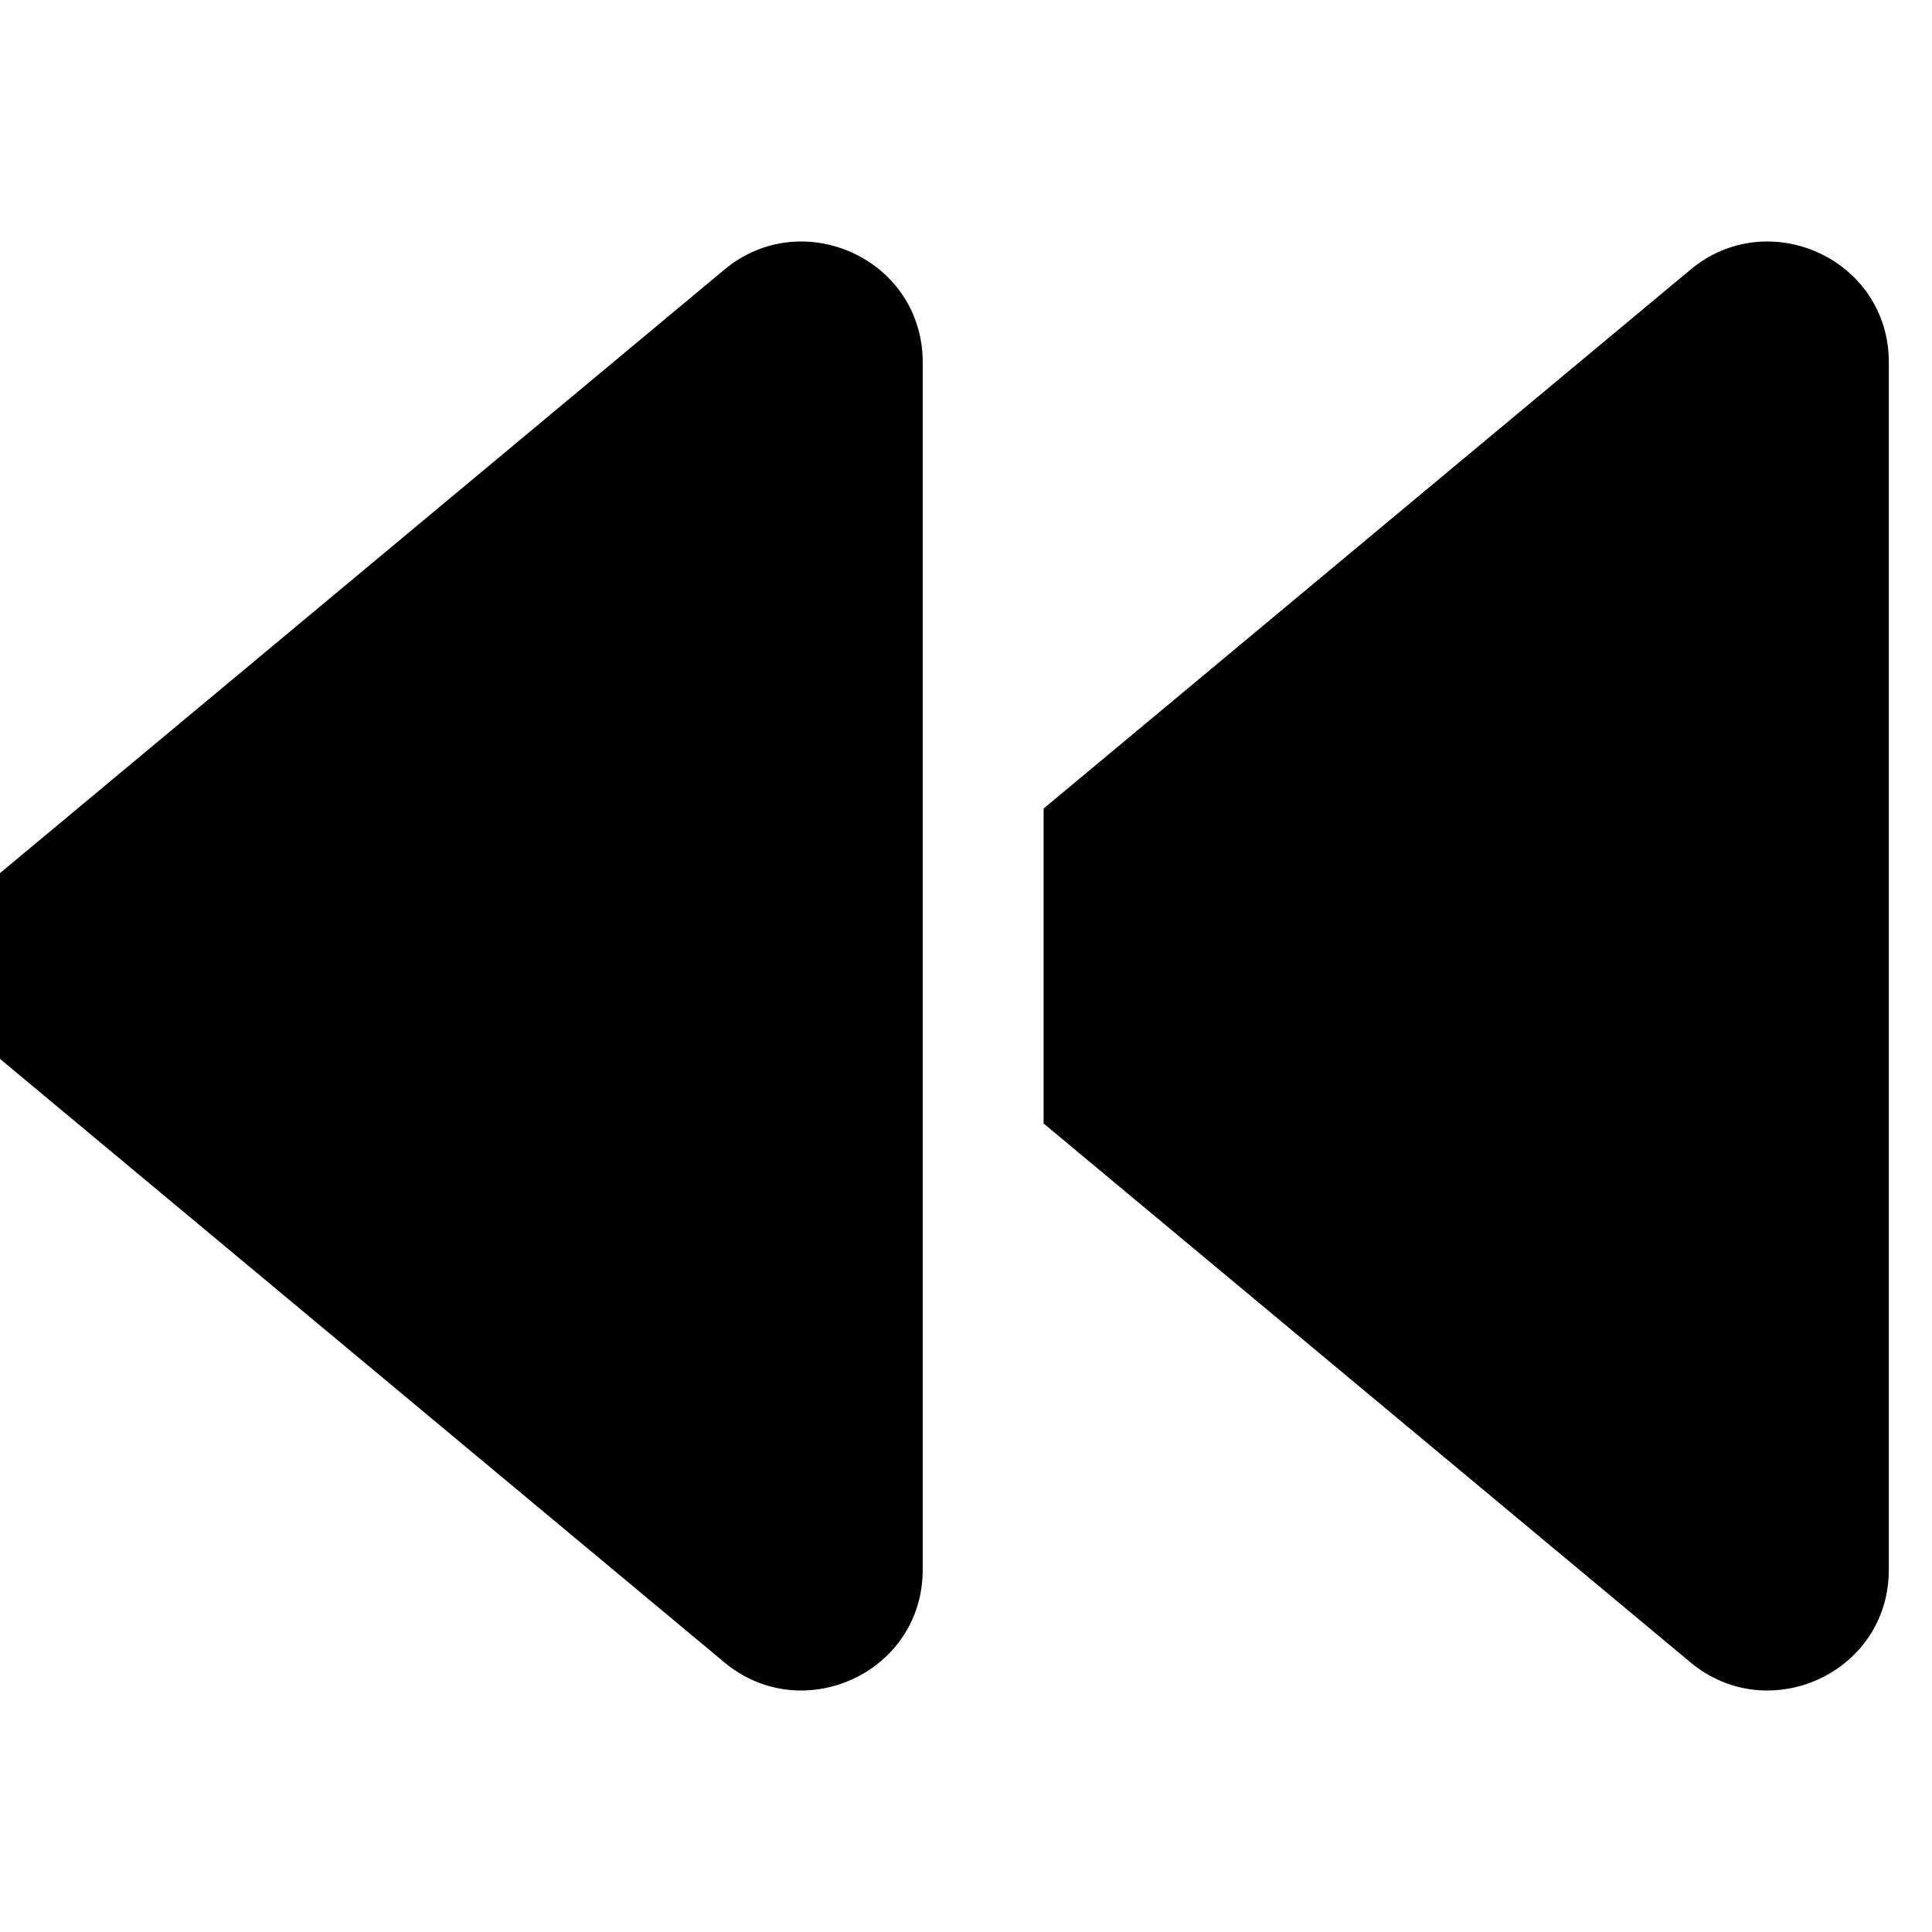 <svg xmlns="http://www.w3.org/2000/svg" viewBox="0 0 512 512"><!-- Font Awesome Pro 6.0.0-alpha2 by @fontawesome - https://fontawesome.com License - https://fontawesome.com/license (Commercial License) --><path d="M448.055 71.406L276.565 214.273V297.727L448.055 440.594C468.682 457.716 500.561 443.343 500.561 415.973V96.027C500.561 68.657 468.682 54.284 448.055 71.406ZM192.023 71.406L0 231.379C-15.252 244.252 -15.252 267.748 0 280.621L192.023 440.594C212.651 457.716 244.53 443.343 244.53 415.973V96.027C244.53 68.657 212.651 54.284 192.023 71.406Z"/></svg>